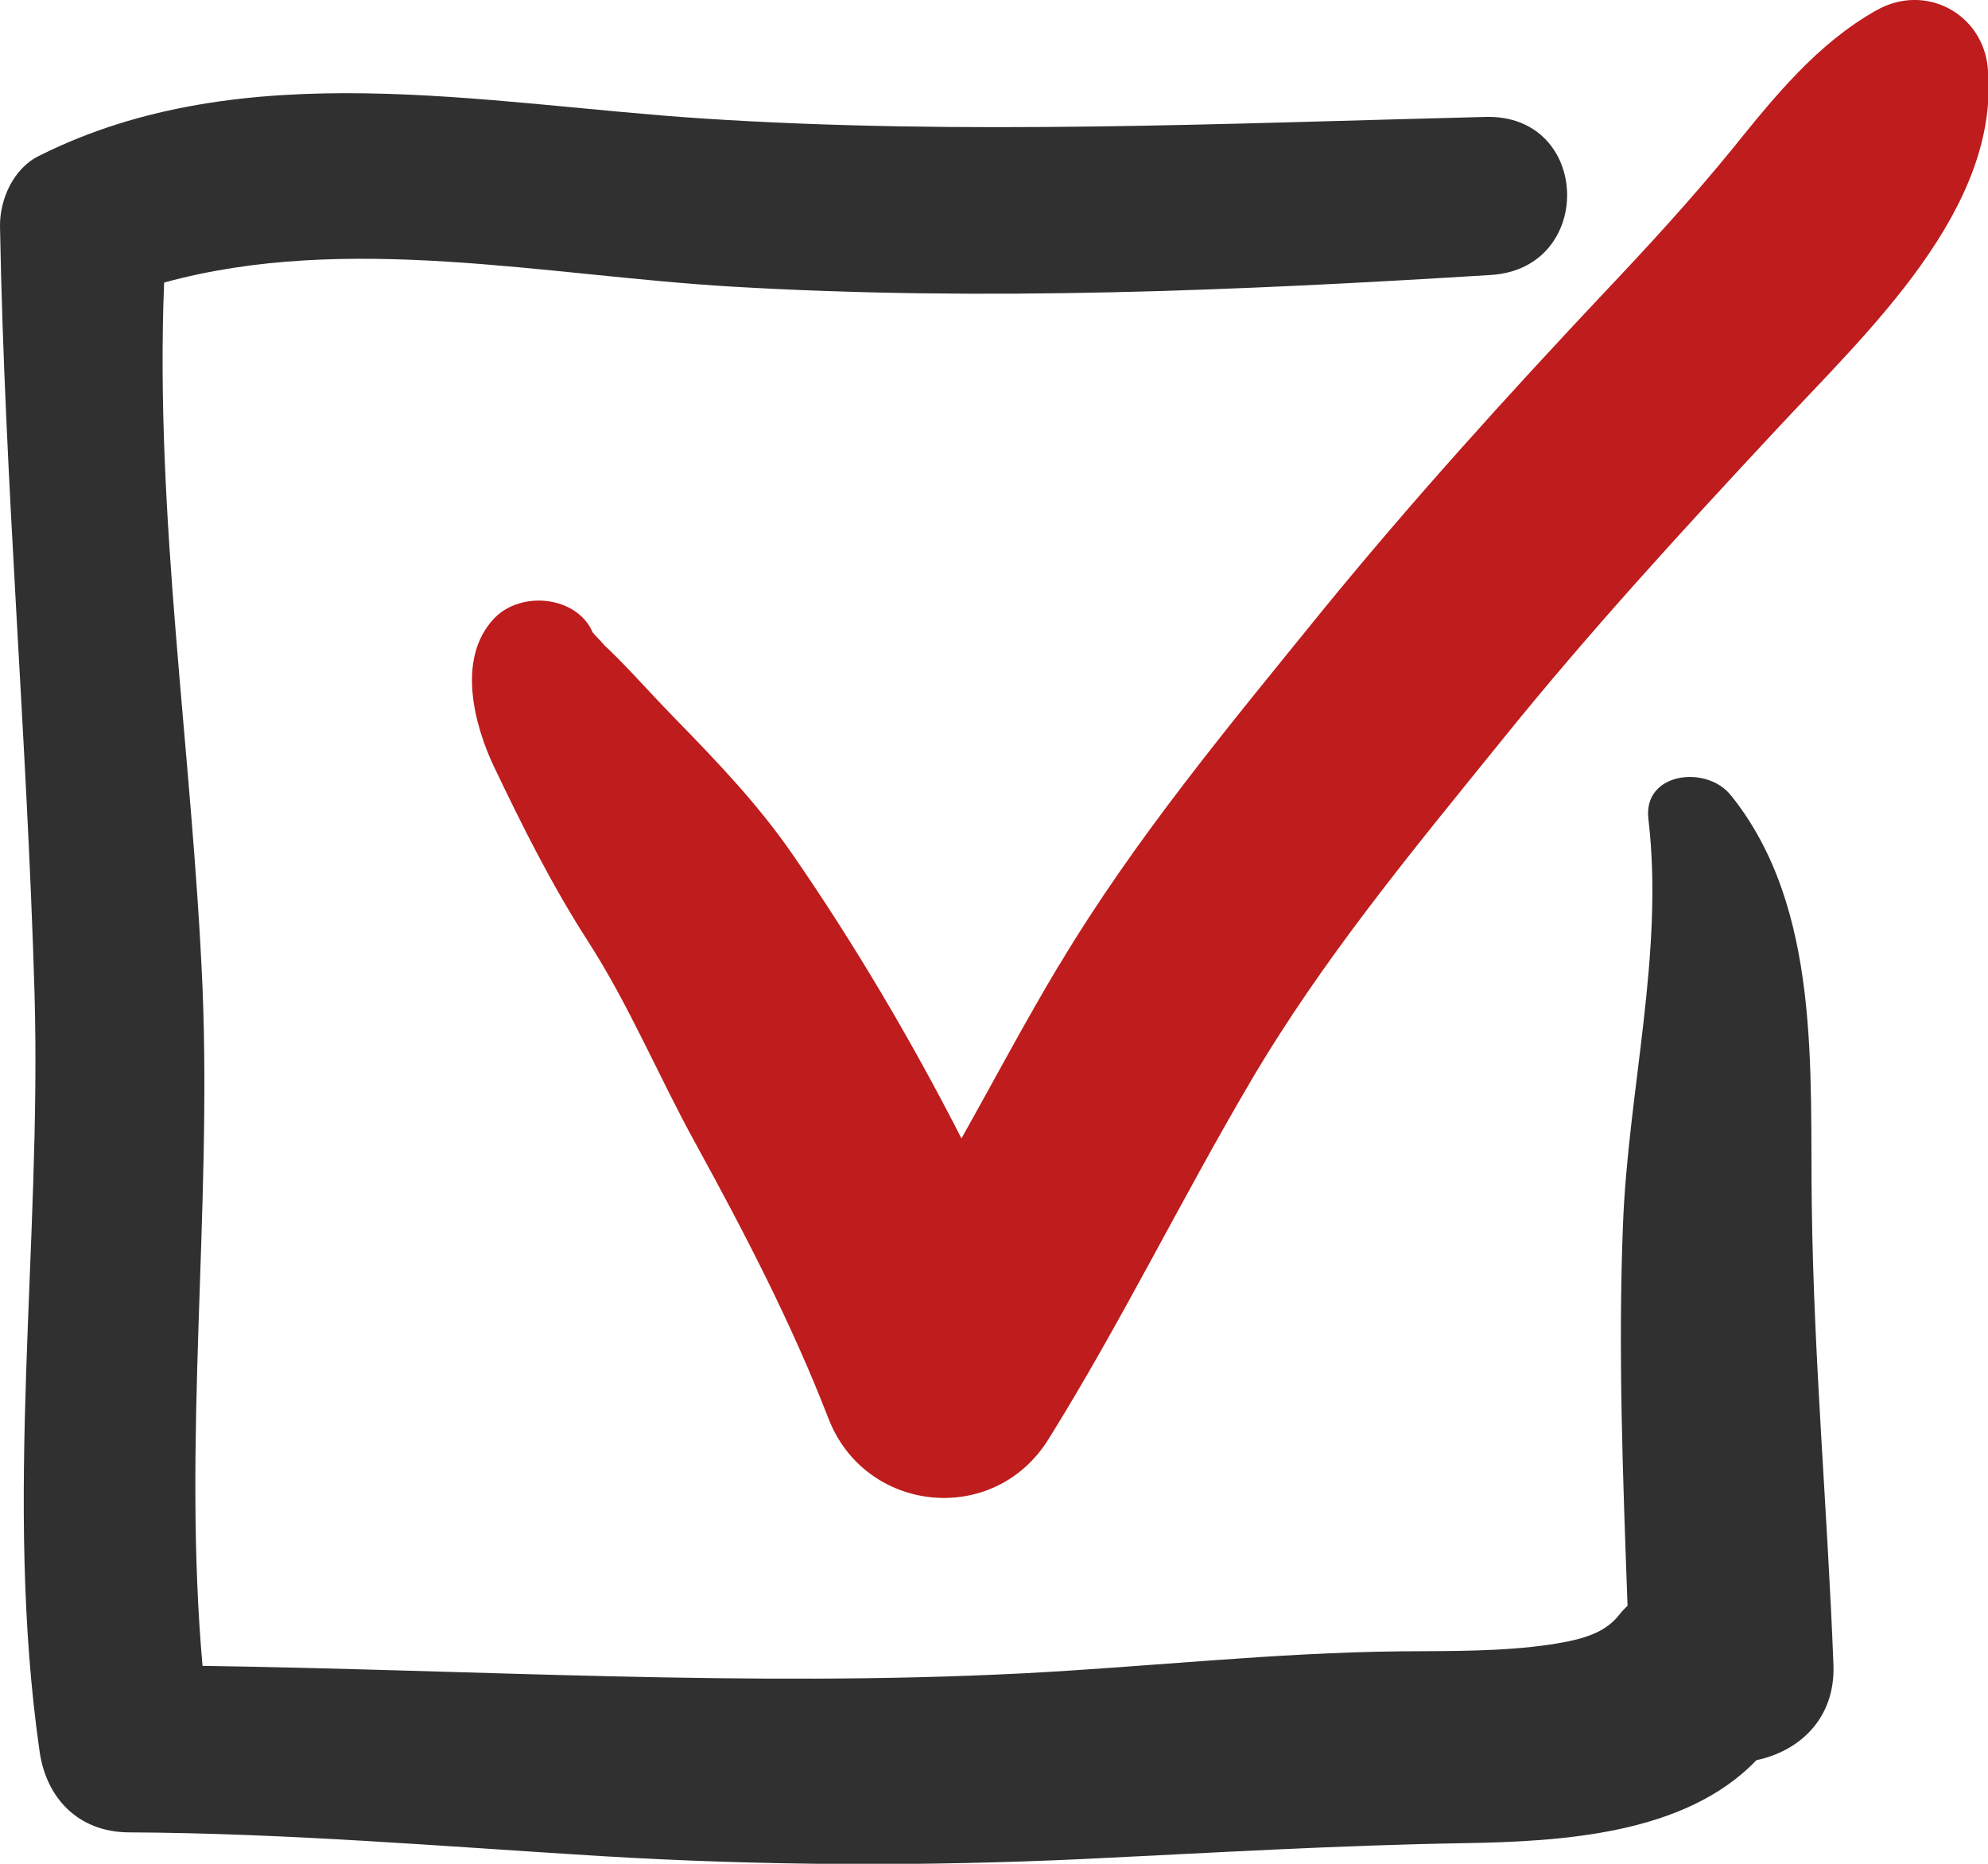 <svg width="16" height="15" viewBox="0 0 16 15" fill="none" xmlns="http://www.w3.org/2000/svg">
<g clip-path="url(#clip0_2296_1146)">
<path d="M8.526 7.763C8.251 8.221 7.999 8.698 7.738 9.162C7.332 8.367 6.873 7.591 6.373 6.868C6.101 6.475 5.773 6.131 5.437 5.787C5.253 5.599 5.129 5.456 4.968 5.294C4.938 5.265 4.907 5.232 4.874 5.203C4.777 5.106 4.938 5.268 4.814 5.138C4.797 5.119 4.78 5.103 4.77 5.09C4.646 4.798 4.196 4.749 3.978 4.976C3.663 5.307 3.831 5.859 3.968 6.154C4.2 6.641 4.438 7.118 4.73 7.572C5.065 8.091 5.303 8.669 5.602 9.21C5.997 9.931 6.373 10.654 6.668 11.417C6.963 12.179 7.999 12.29 8.439 11.582C9.019 10.651 9.502 9.661 10.059 8.714C10.639 7.724 11.367 6.848 12.091 5.953C12.792 5.083 13.543 4.266 14.308 3.445C15.029 2.669 16.105 1.68 15.998 0.544C15.957 0.112 15.498 -0.141 15.102 0.083C14.623 0.352 14.277 0.784 13.942 1.199C13.617 1.598 13.268 1.978 12.912 2.354C12.124 3.192 11.36 4.035 10.635 4.924C9.891 5.842 9.133 6.751 8.529 7.76L8.526 7.763Z" fill="#BE1C1D"/>
<path d="M13.928 6.398C13.733 6.155 13.22 6.216 13.267 6.593C13.394 7.673 13.103 8.78 13.062 9.86C13.022 10.879 13.062 11.901 13.099 12.923C13.076 12.946 13.052 12.969 13.036 12.991C12.925 13.134 12.764 13.192 12.479 13.235C12.083 13.293 11.677 13.287 11.278 13.29C10.255 13.3 9.236 13.416 8.216 13.468C6.02 13.579 3.827 13.439 1.63 13.407C1.469 11.593 1.704 9.766 1.63 7.949C1.549 6.064 1.244 4.163 1.321 2.274C2.797 1.869 4.39 2.219 5.896 2.307C7.931 2.427 9.967 2.339 11.999 2.213C12.841 2.161 12.807 0.918 11.956 0.941C9.863 0.993 7.75 1.09 5.661 0.954C3.904 0.84 1.965 0.428 0.319 1.252C0.107 1.353 -0.003 1.606 7.40191e-05 1.823C0.037 3.884 0.218 5.937 0.278 7.995C0.335 10.029 0.027 12.07 0.319 14.098C0.372 14.468 0.627 14.743 1.033 14.747C2.304 14.753 3.568 14.86 4.839 14.938C6.137 15.016 7.428 15.022 8.729 14.961C9.749 14.912 10.758 14.851 11.778 14.834C12.563 14.821 13.562 14.766 14.136 14.166C14.477 14.095 14.773 13.835 14.756 13.397C14.709 12.17 14.598 10.941 14.582 9.714C14.565 8.627 14.662 7.31 13.931 6.401L13.928 6.398Z" fill="#303030"/>
</g>
<defs>
<clipPath id="clip0_2296_1146">
<rect width="16" height="15" fill="white"/>
</clipPath>
</defs>
</svg>
